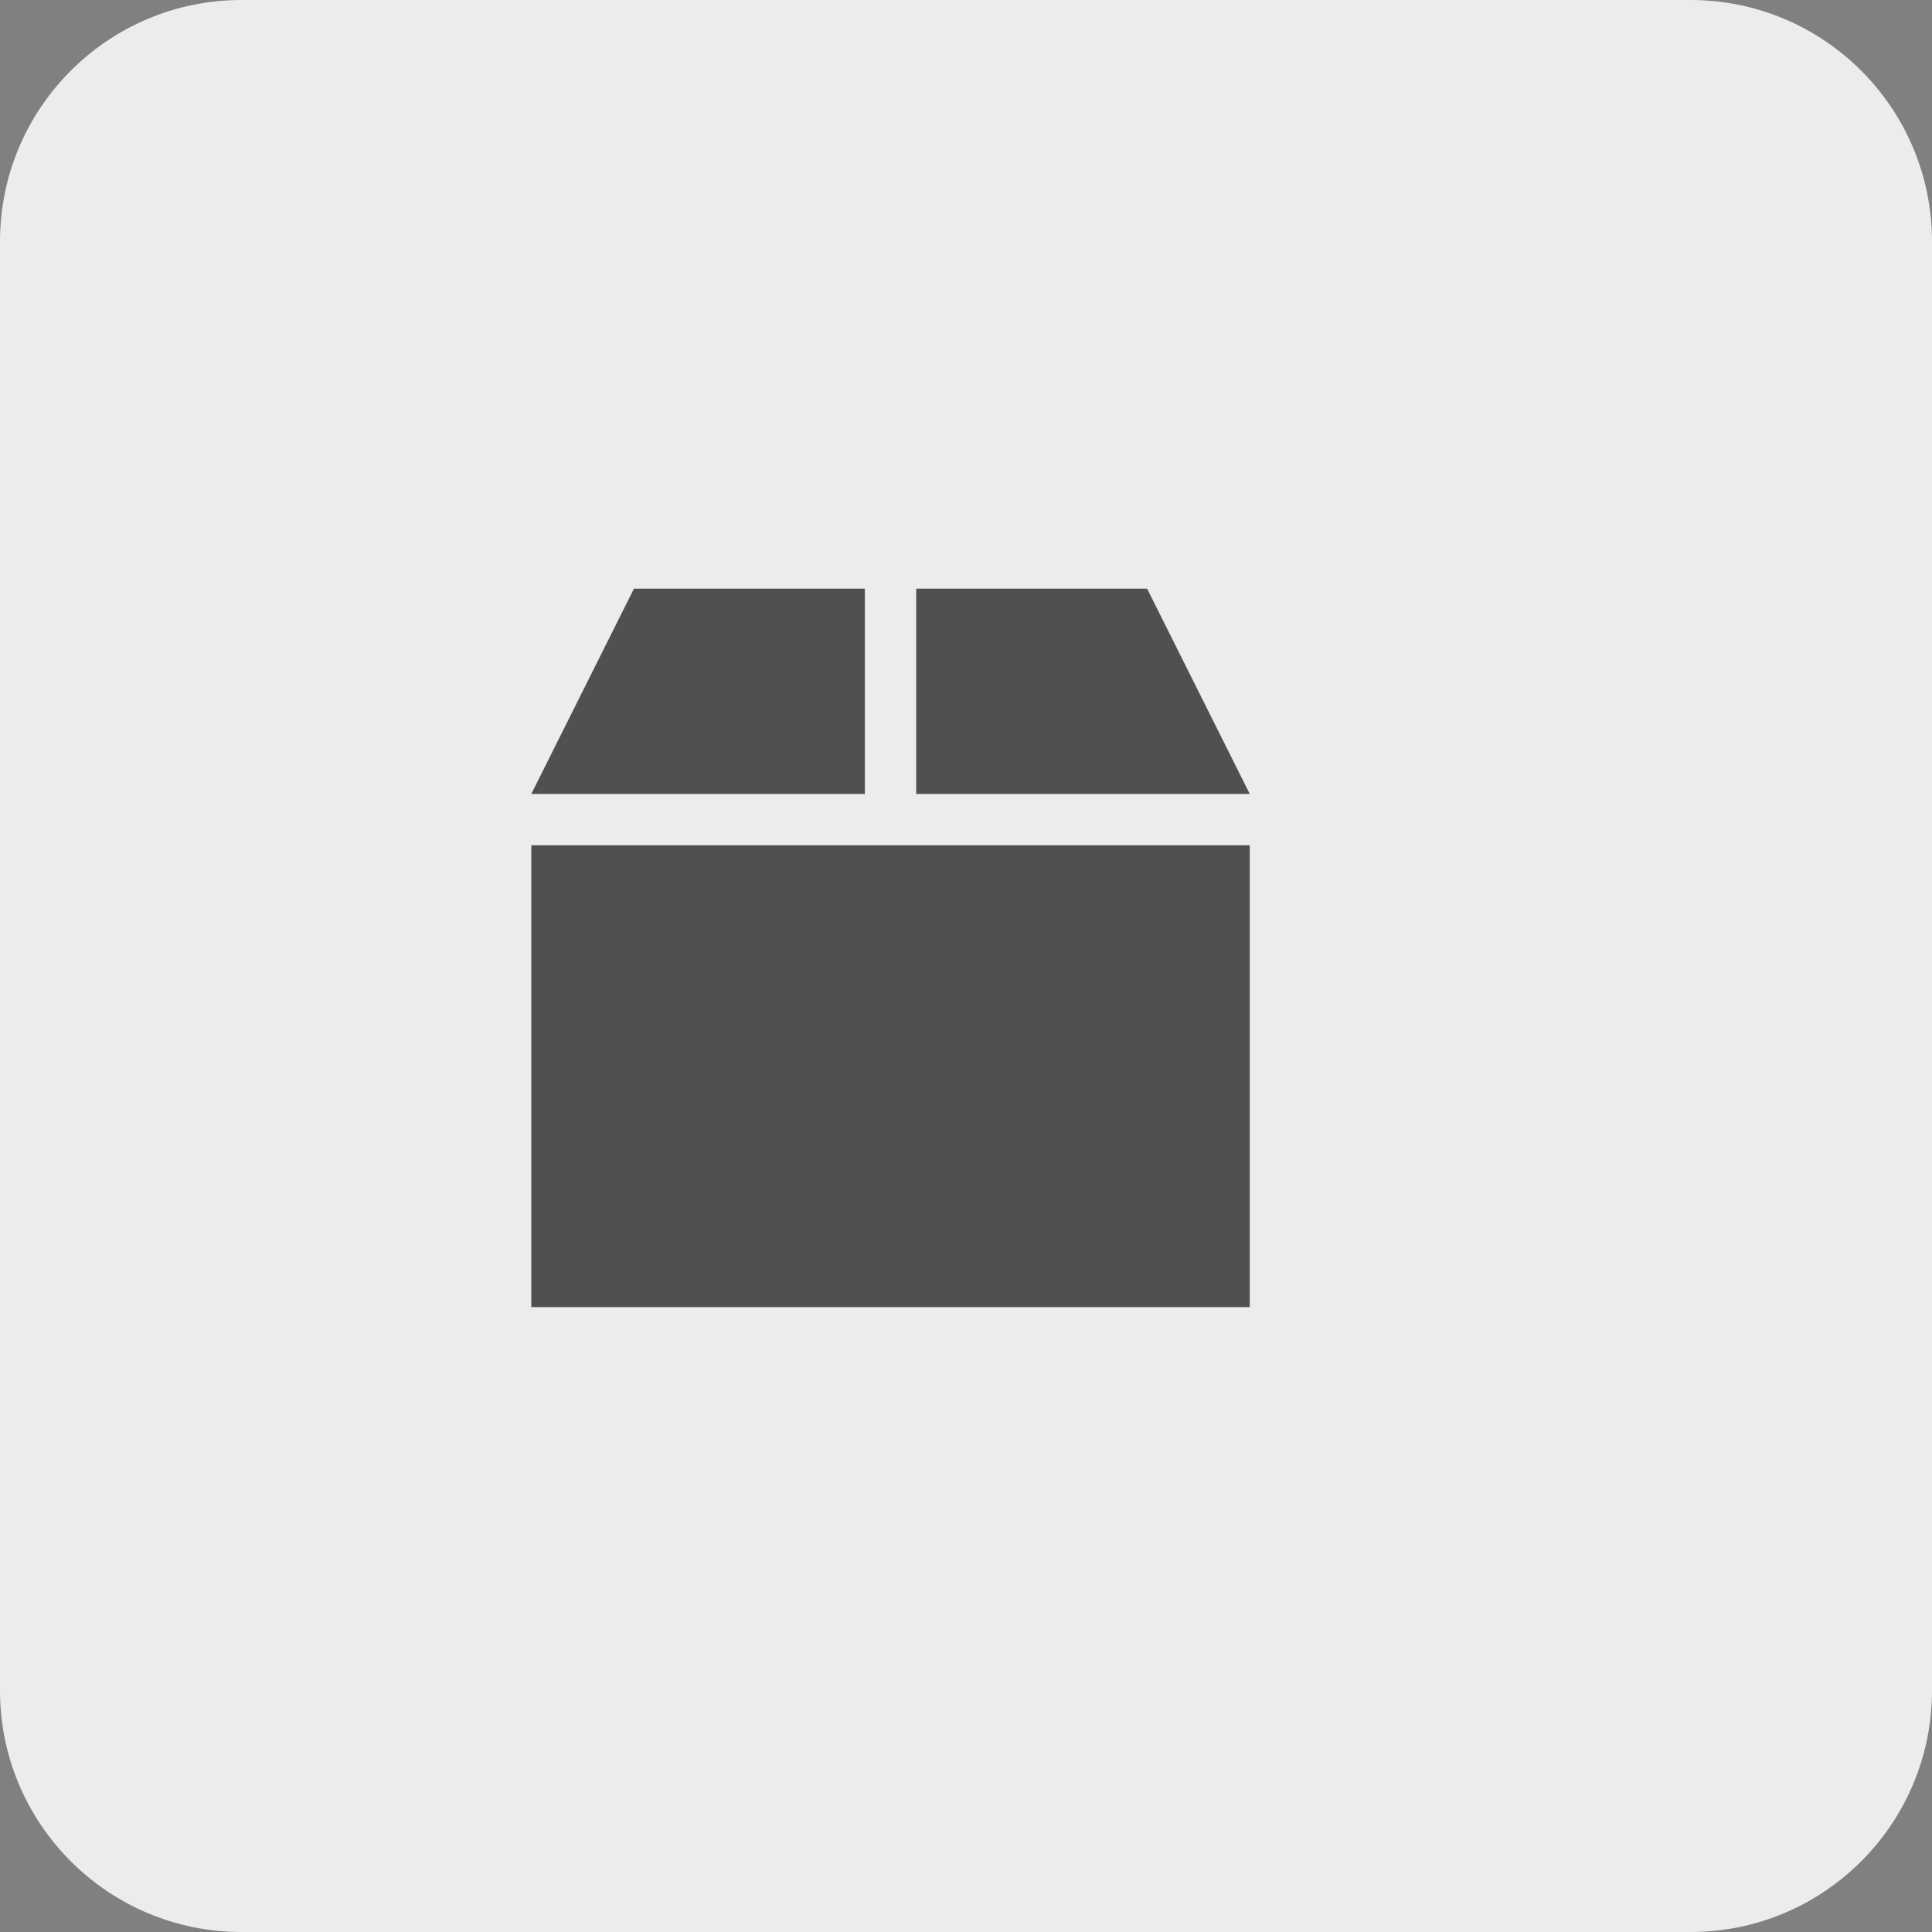 <?xml version="1.0" encoding="UTF-8"?> <svg xmlns="http://www.w3.org/2000/svg" width="40" height="40" viewBox="0 0 40 40" fill="none"><rect x="0" y="0" width="40" height="40" fill="#808080" stroke="none"/><path d="M0 5C0 2.239 2.239 0 5 0H35C37.761 0 40 2.239 40 5V35C40 37.761 37.761 40 35 40H5C2.239 40 0 37.761 0 35V5Z" fill="#ECECEC"></path><path d="M13.125 12.188H17.906V16.438H11L13.125 12.188ZM18.969 16.438V12.188H23.75L25.875 16.438H18.969ZM25.875 17.5V27.062H11V17.5H25.875Z" fill="#505050"></path></svg> 